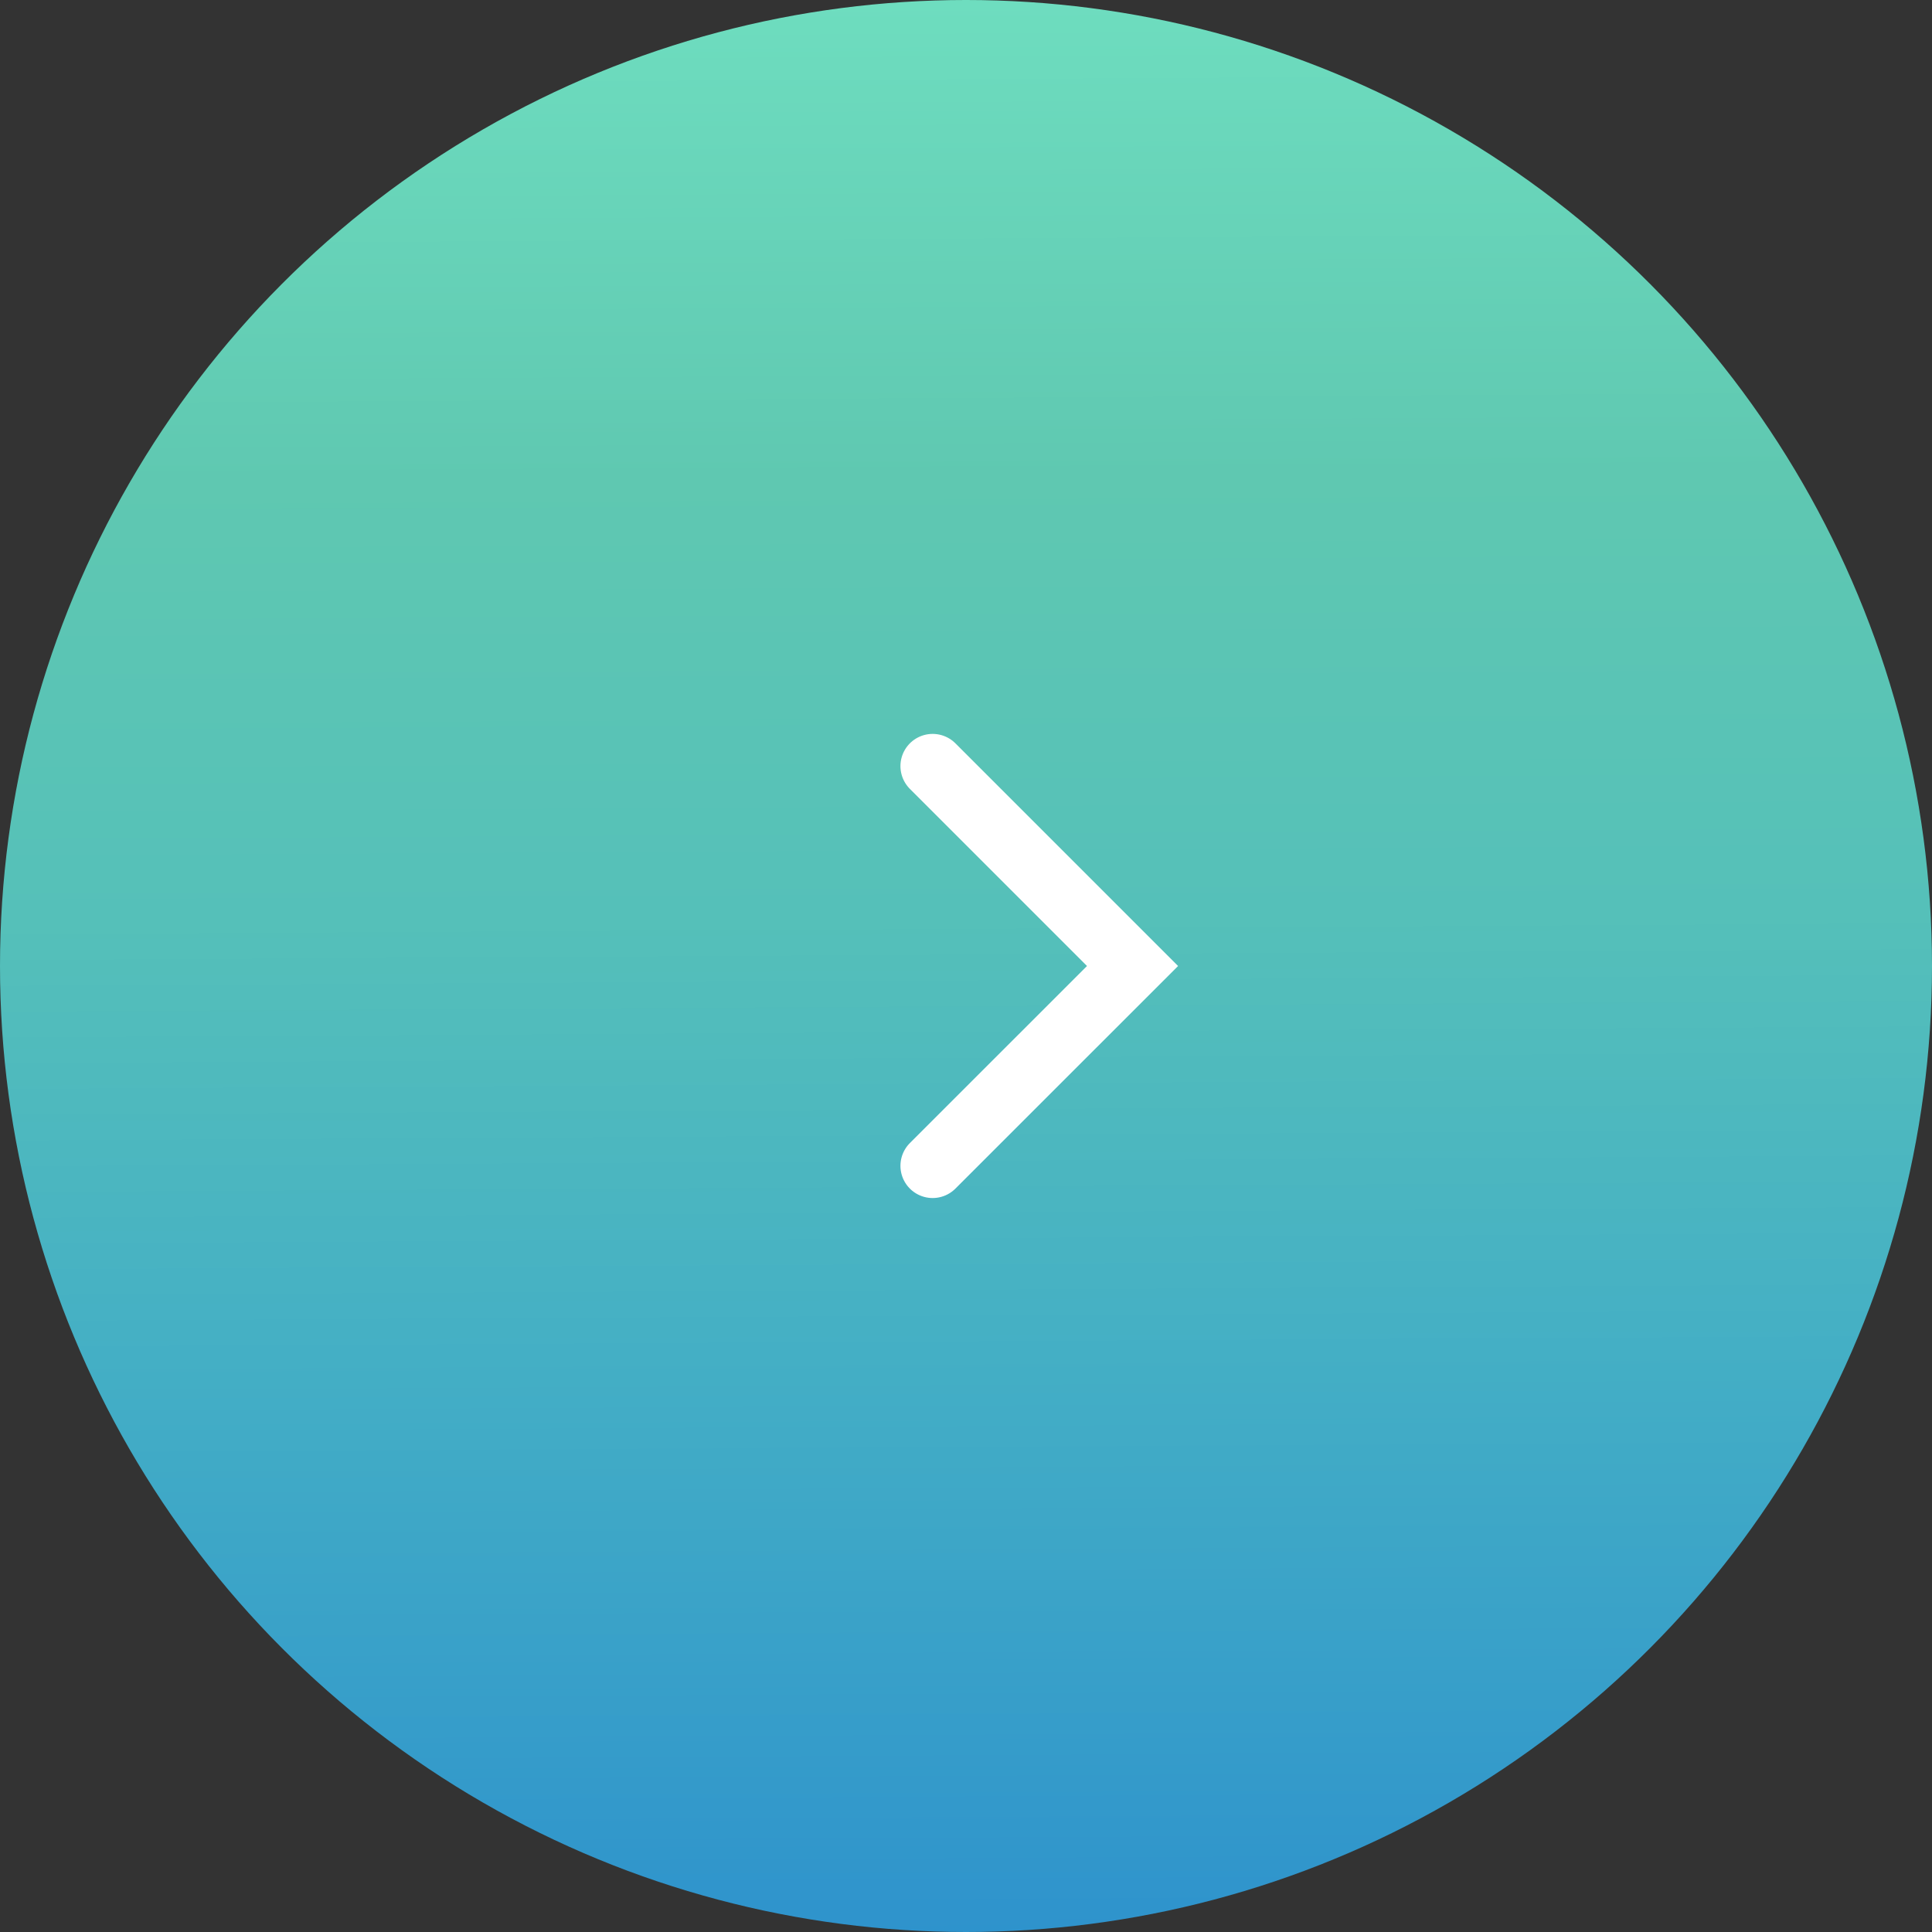 <svg width="30" height="30" viewBox="0 0 30 30" fill="none" xmlns="http://www.w3.org/2000/svg">
<rect x="0" y="0" width="30" height="30" fill="#333333" stroke="none"/>
<g clip-path="url(#clip0_630_2708)">
<circle cx="15" cy="15" r="15" transform="matrix(-1 0 0 1 30 0)" fill="url(#paint0_linear_630_2708)"/>
<path d="M14.482 11.896L17.586 15L14.482 18.103" stroke="white" stroke-linecap="round"/>
</g>
<defs>
<linearGradient id="paint0_linear_630_2708" x1="14.992" y1="30.919" x2="15.168" y2="-4.47952e-07" gradientUnits="userSpaceOnUse">
<stop stop-color="#2C90CD"/>
<stop offset="0.32" stop-color="#44AFC5"/>
<stop offset="0.54" stop-color="#55C0B9"/>
<stop offset="0.76" stop-color="#5FC8B1"/>
<stop offset="1" stop-color="#6EDDBF"/>
</linearGradient>
<clipPath id="clip0_630_2708">
<rect width="30" height="30" fill="white"/>
</clipPath>
</defs>
</svg>
